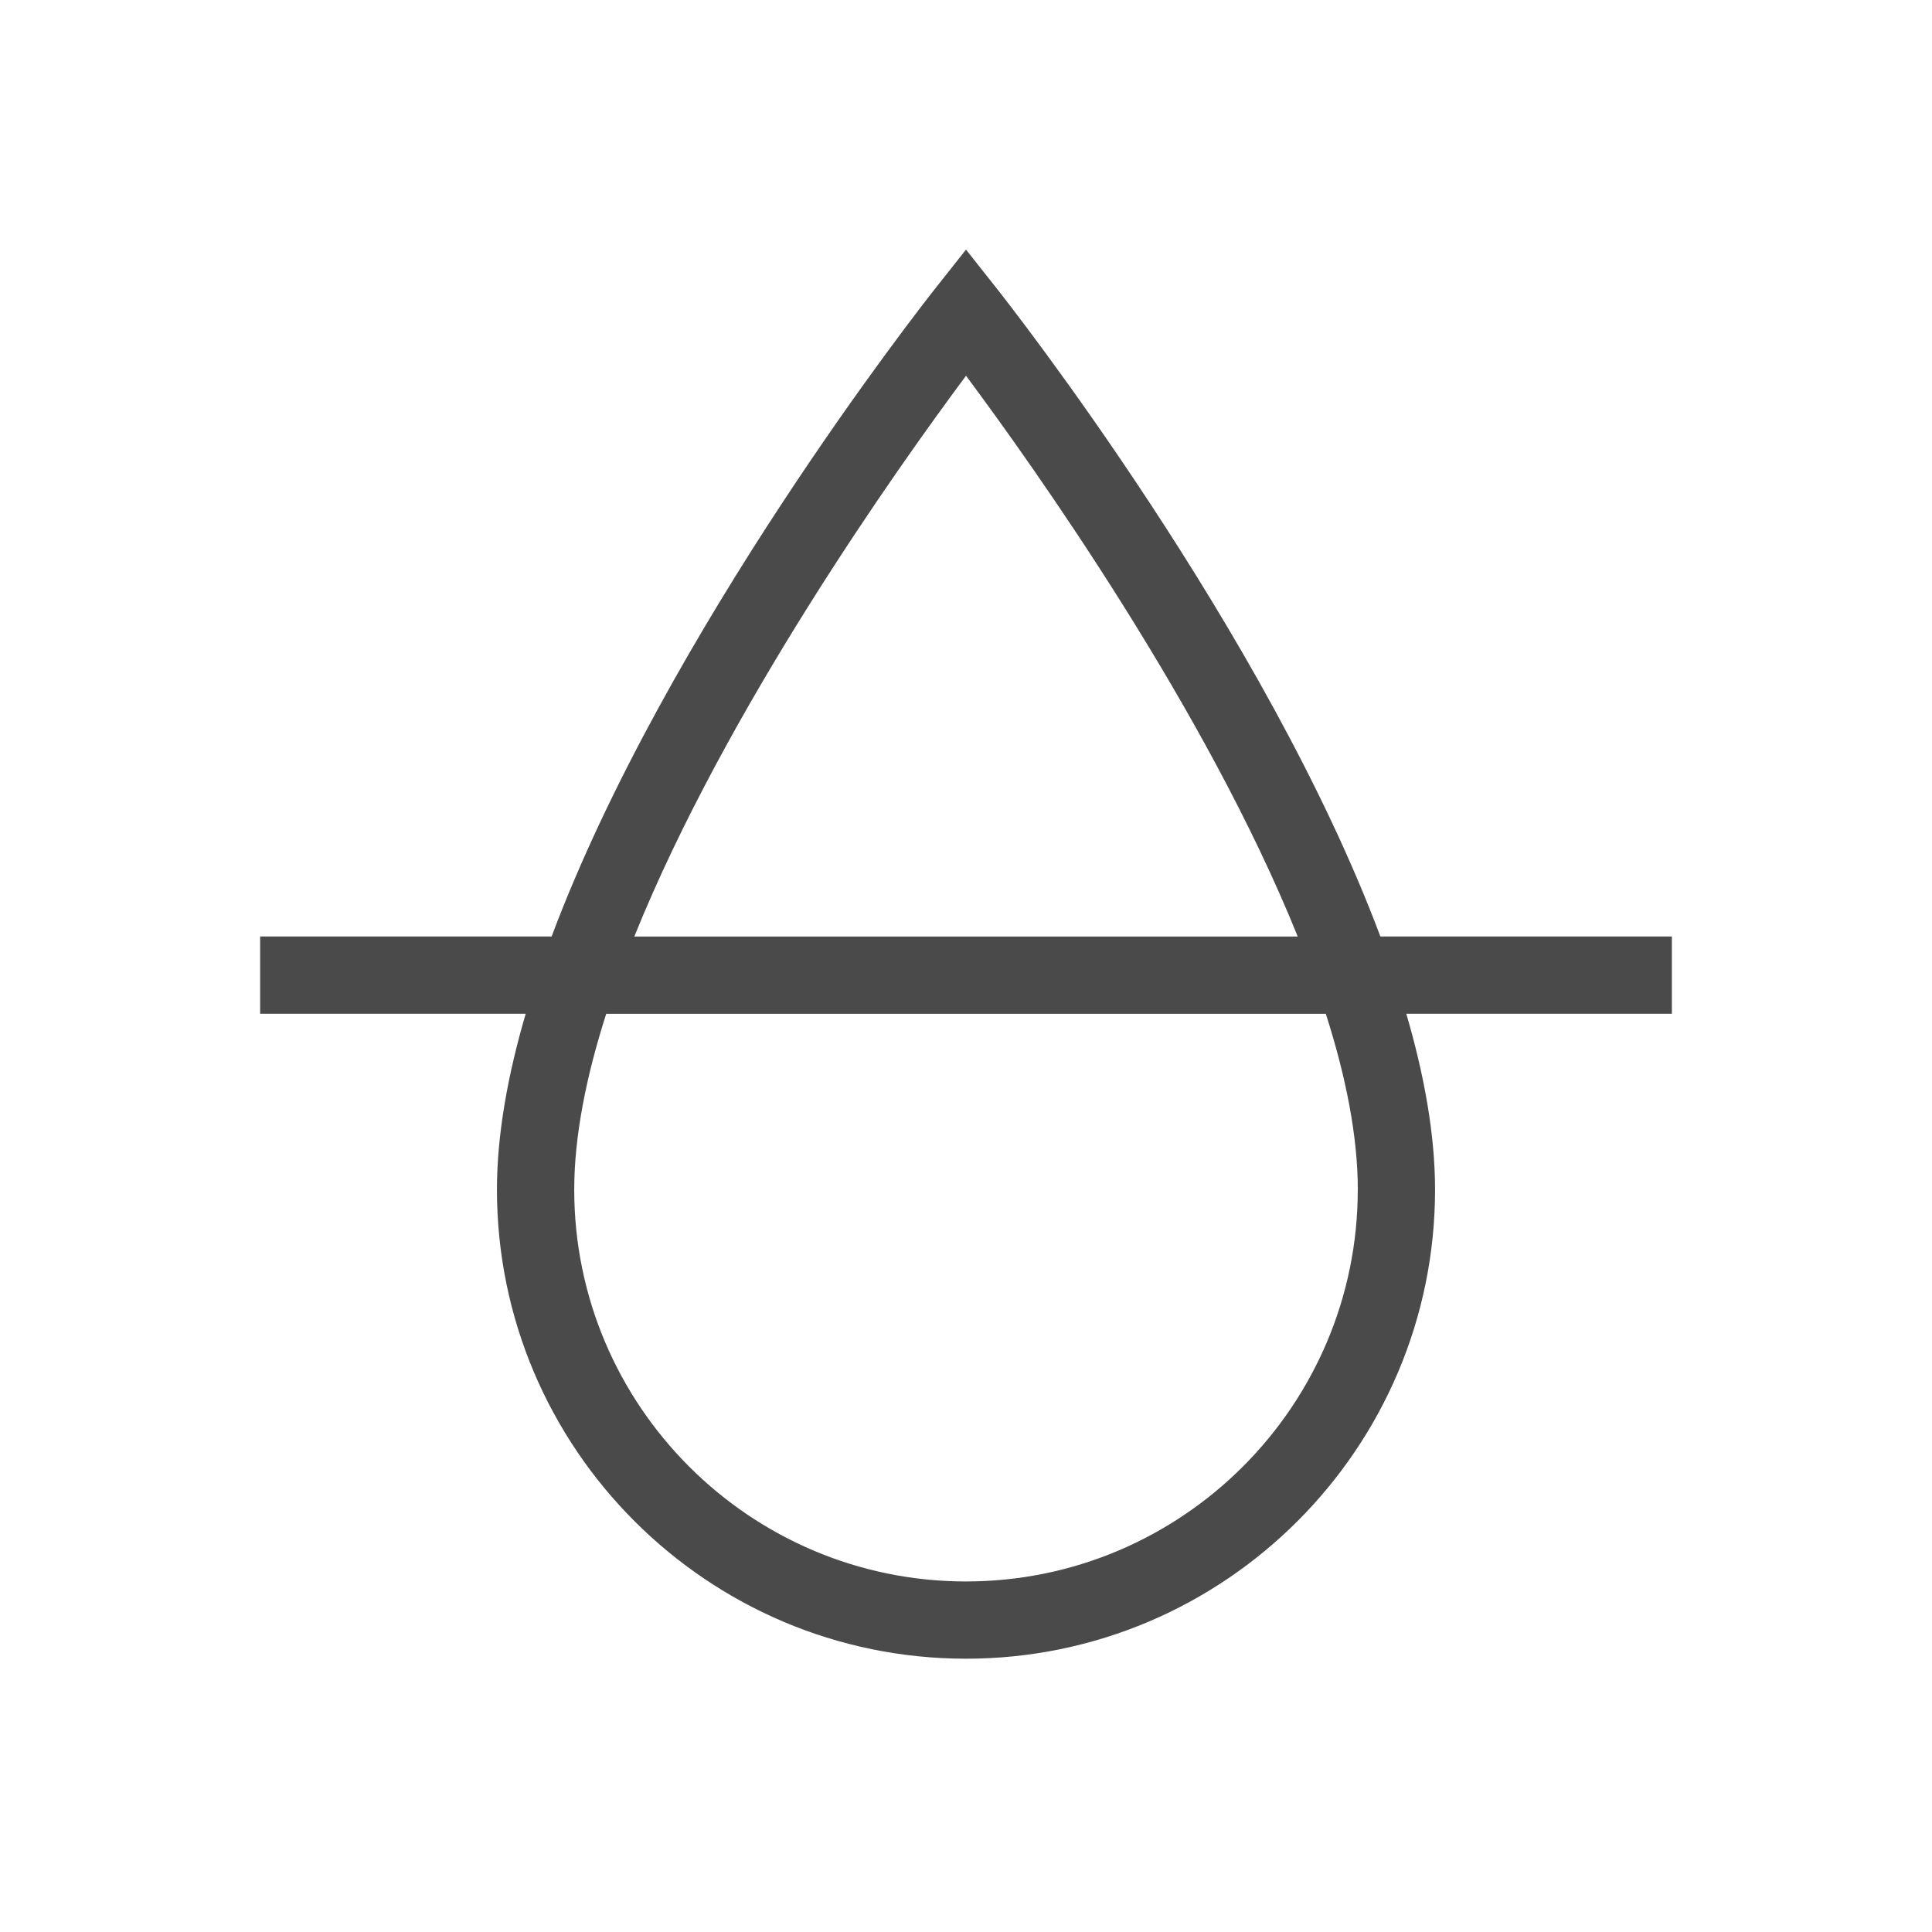 <?xml version="1.0" encoding="UTF-8"?>
<svg id="expanded_-_export" data-name="expanded - export" xmlns="http://www.w3.org/2000/svg" viewBox="0 0 500 500">
  <defs>
    <style>
      .cls-1 {
        fill: #4a4a4a;
        stroke-width: 0px;
      }
    </style>
  </defs>
  <path class="cls-1" d="M432.68,242.36h-75.44c-29.63-79.04-95.81-163.31-99.4-167.85l-7.84-9.91-7.84,9.91c-3.59,4.54-69.77,88.81-99.4,167.85h-75.44v20h68.73c-4.67,15.95-7.44,31.37-7.44,45.52,0,66.94,54.46,121.39,121.39,121.39s121.39-54.46,121.39-121.39c0-14.15-2.77-29.58-7.44-45.52h68.73v-20ZM250,97.24c17.94,24.09,62.17,86.42,85.85,145.13h-171.69c23.68-58.71,67.91-121.03,85.85-145.13ZM351.39,307.89c0,55.91-45.49,101.39-101.39,101.39s-101.39-45.49-101.39-101.39c0-13.88,3.11-29.37,8.28-45.52h186.23c5.17,16.15,8.28,31.64,8.28,45.52Z"/>
</svg>